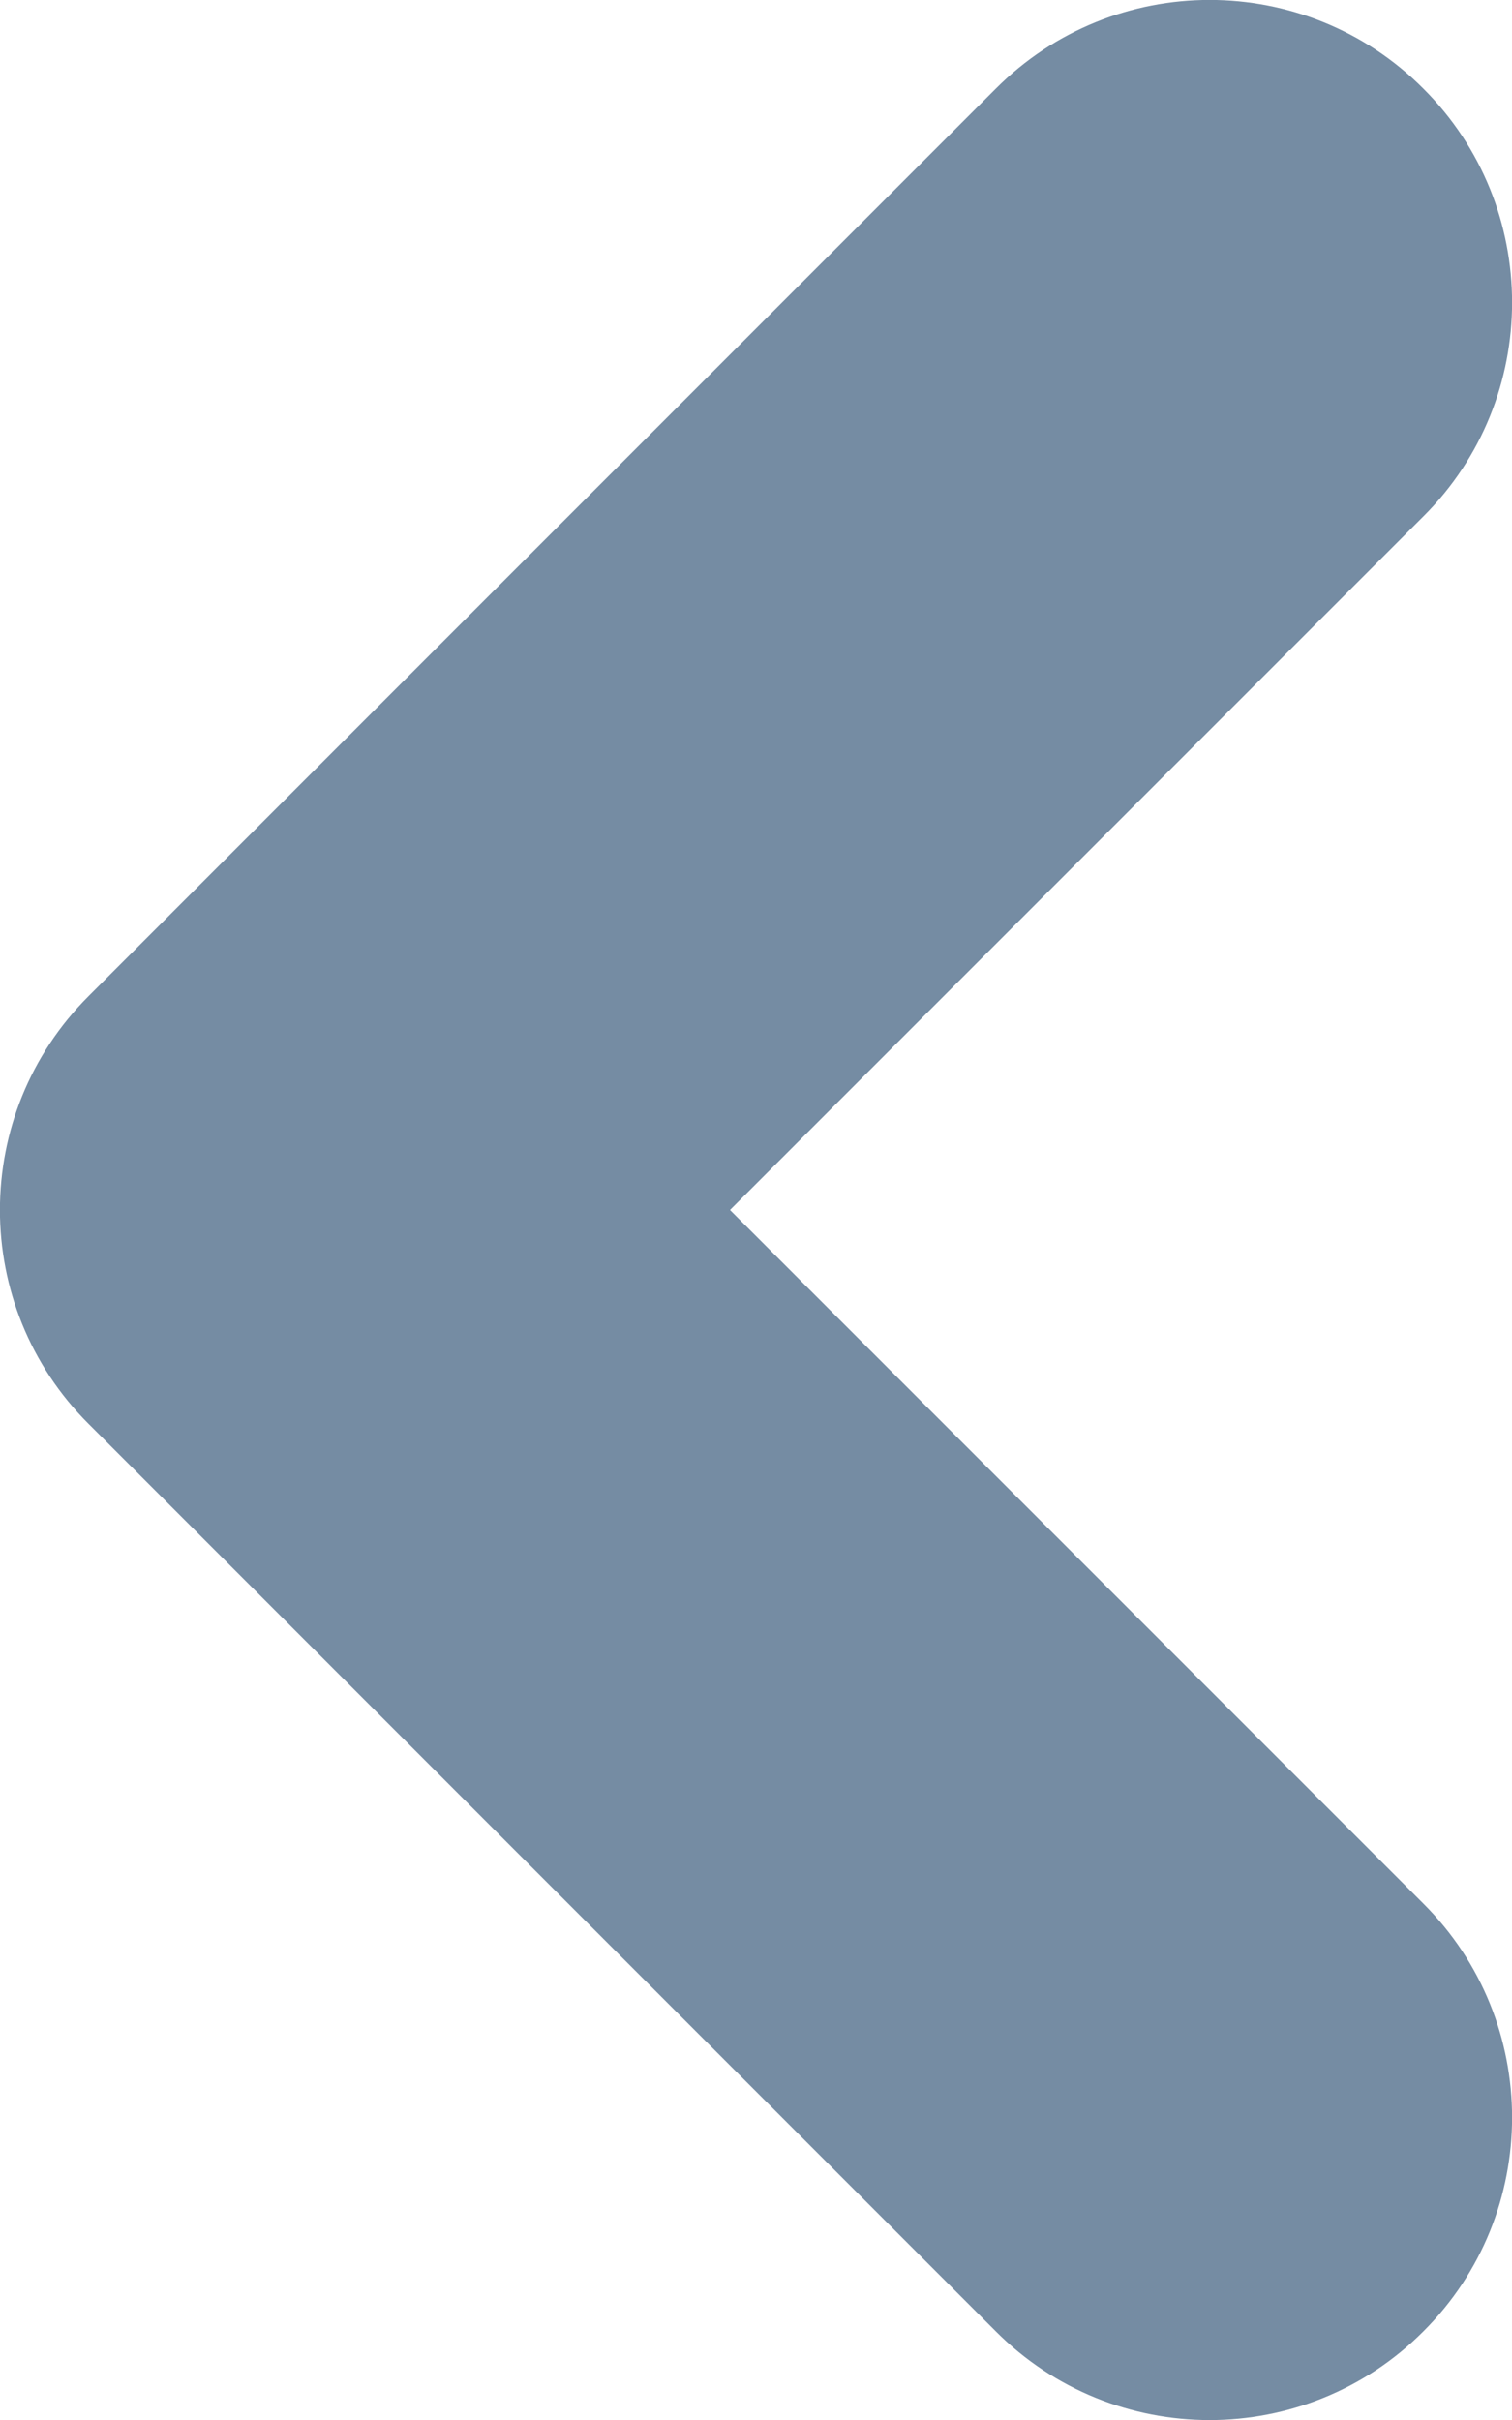 <?xml version="1.0" encoding="UTF-8"?>
<svg xmlns="http://www.w3.org/2000/svg" id="meteor-icon-kit__regular-chevron-left-xxs" viewBox="0 0 5 8" fill="none">
  <path fill-rule="evenodd" clip-rule="evenodd" d="M4.707 6.293C5.098 6.683 5.098 7.317 4.707 7.707C4.317 8.098 3.683 8.098 3.293 7.707L0.293 4.707C-0.098 4.317 -0.098 3.683 0.293 3.293L3.293 0.293C3.683 -0.098 4.317 -0.098 4.707 0.293C5.098 0.683 5.098 1.317 4.707 1.707L2.414 4L4.707 6.293z" fill="#758CA3"></path>
</svg>
